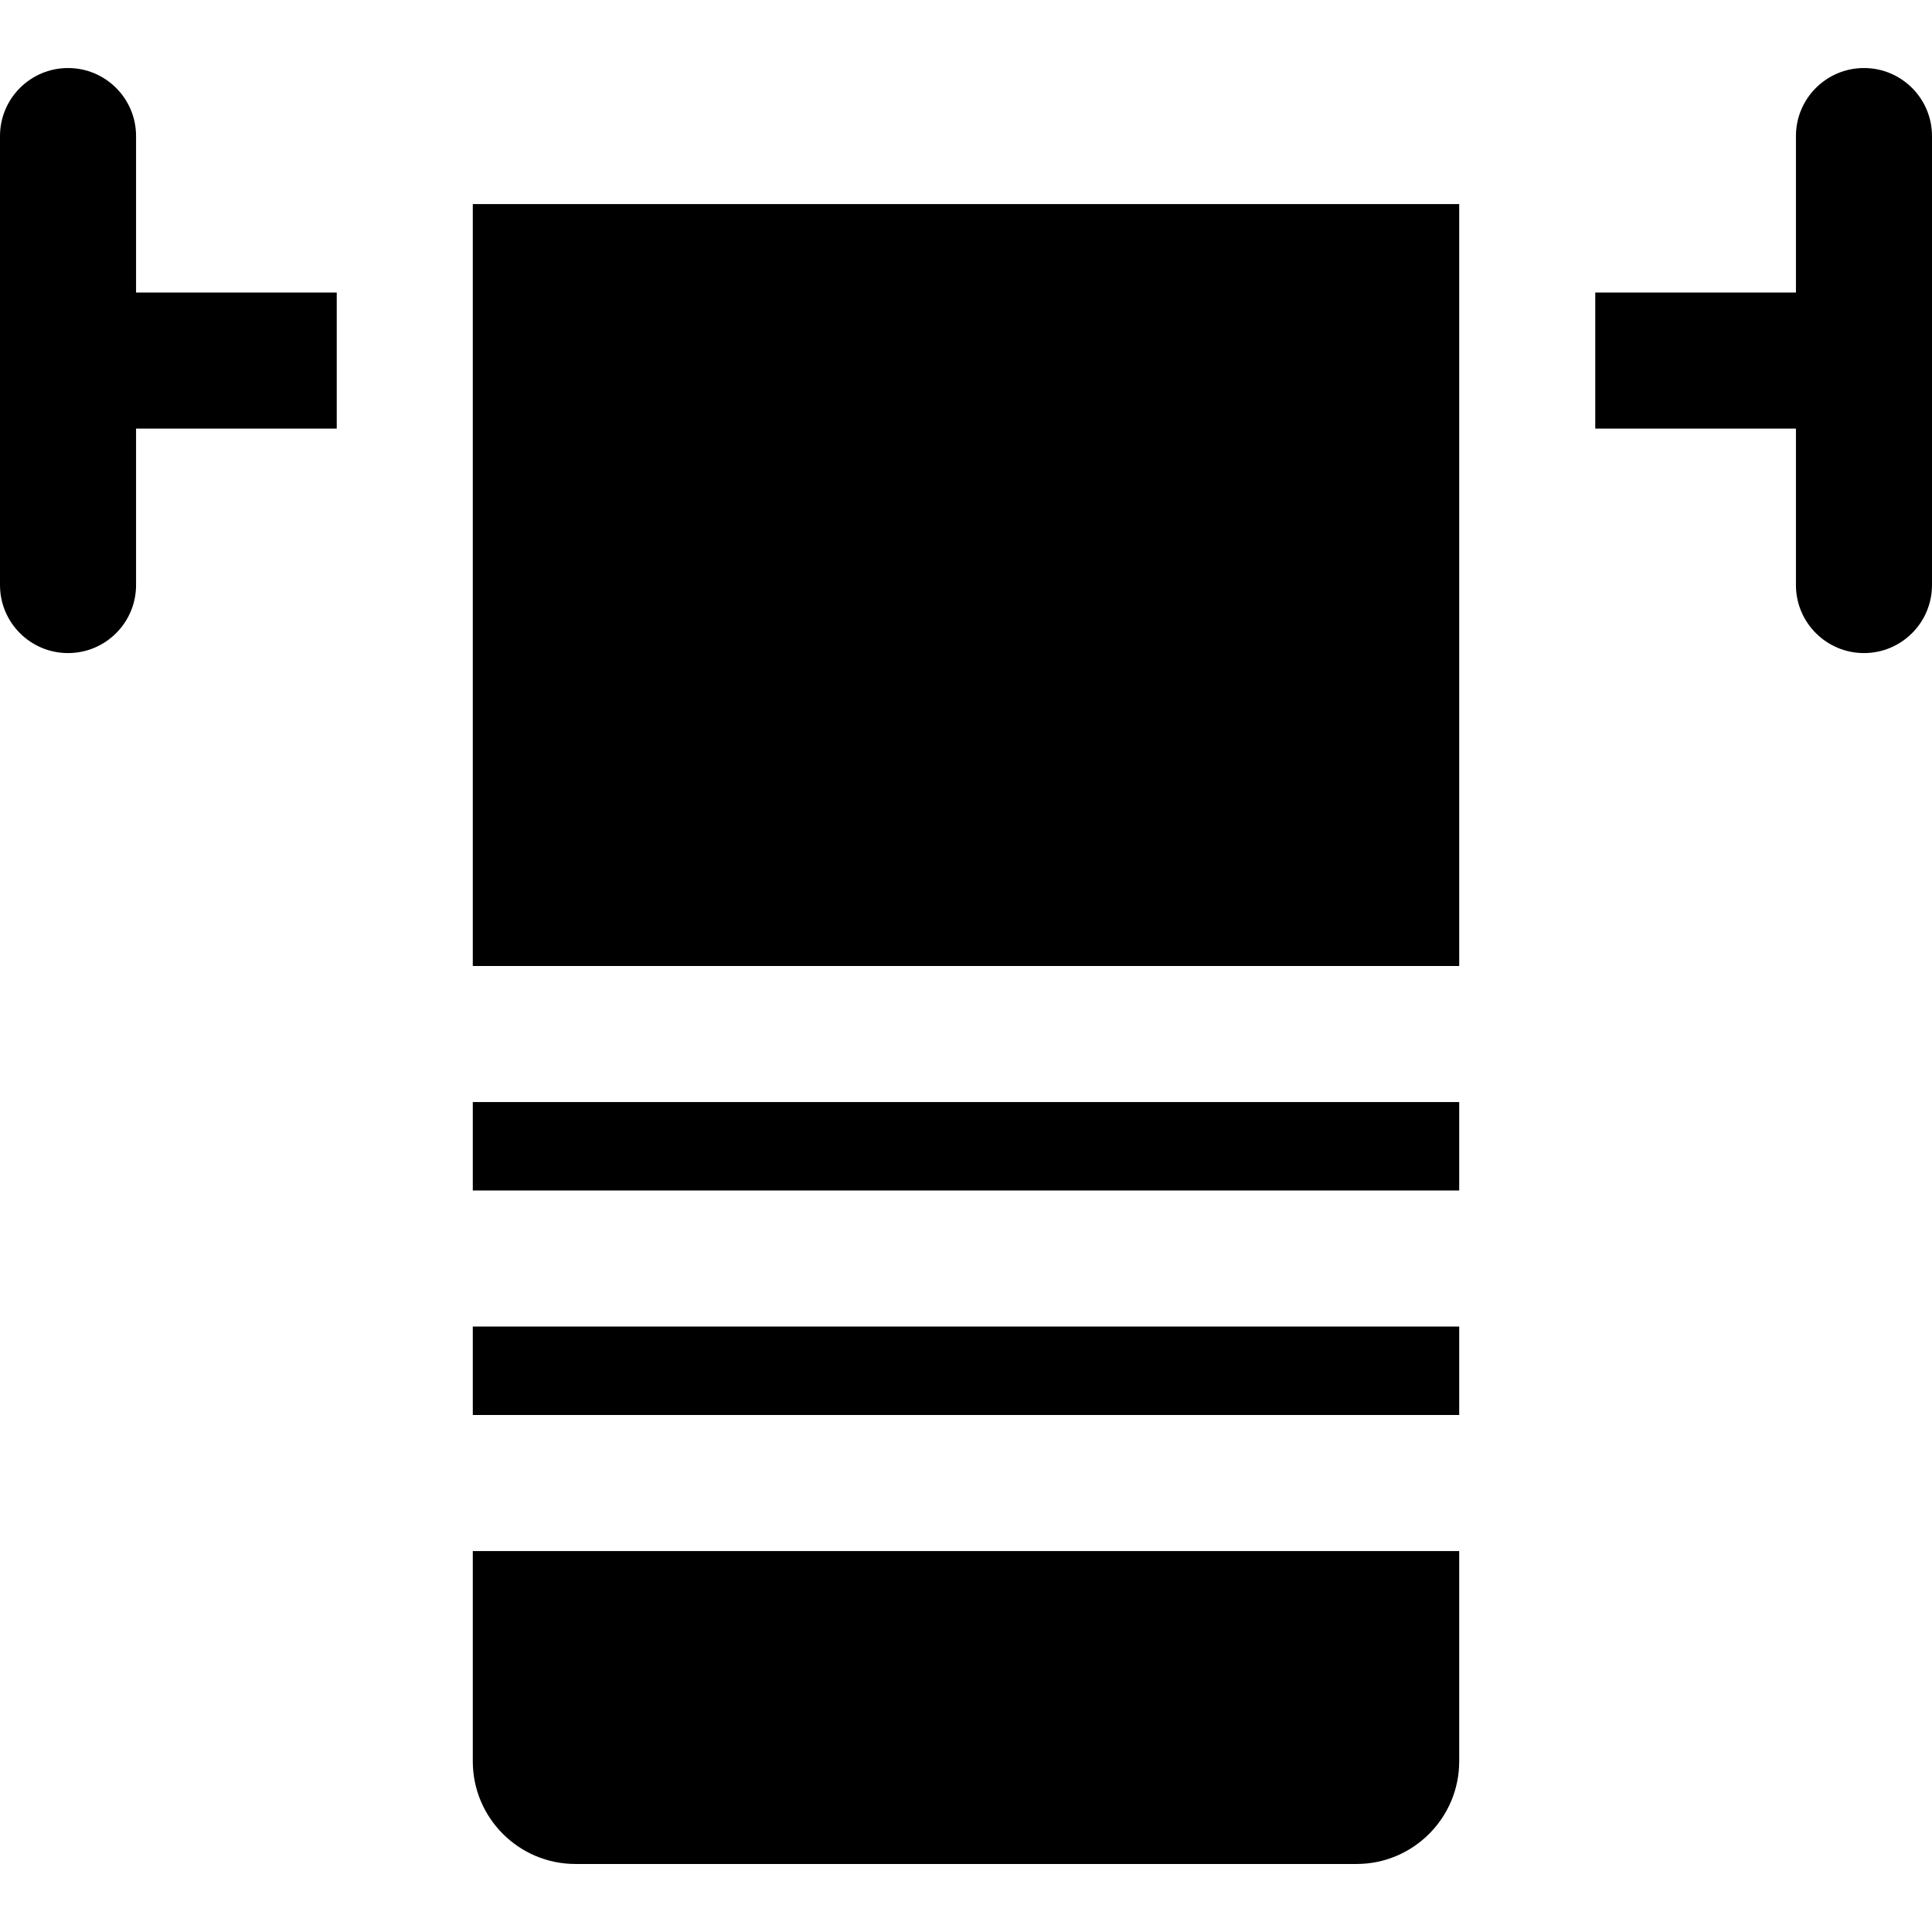 <?xml version="1.0" encoding="iso-8859-1"?>
<!-- Uploaded to: SVG Repo, www.svgrepo.com, Generator: SVG Repo Mixer Tools -->
<!DOCTYPE svg PUBLIC "-//W3C//DTD SVG 1.1//EN" "http://www.w3.org/Graphics/SVG/1.1/DTD/svg11.dtd">
<svg fill="#000000" version="1.1" id="Capa_1" xmlns="http://www.w3.org/2000/svg" xmlns:xlink="http://www.w3.org/1999/xlink" 
	 viewBox="0 0 297 297" xml:space="preserve">
<g>
	<rect x="72.681" y="31.373" width="151.637" height="117.127"/>
	<rect x="72.681" y="203.926" width="151.637" height="13.595"/>
	<path d="M72.681,238.437v32.331c0,8.698,7.076,15.775,15.774,15.775h120.089c8.698,0,15.774-7.076,15.774-15.775v-32.331H72.681z"
		/>
	<path d="M51.766,44.968h-30.85V20.916c0-5.775-4.682-10.458-10.458-10.458C4.682,10.458,0,15.14,0,20.916v69.021
		c0,5.775,4.682,10.458,10.458,10.458c5.775,0,10.458-4.683,10.458-10.458V65.884h30.85V44.968z"/>
	<rect x="72.681" y="169.415" width="151.637" height="13.595"/>
	<path d="M286.542,10.458c-5.775,0-10.458,4.682-10.458,10.458v24.053h-30.85v20.915h30.85v24.053
		c0,5.775,4.682,10.458,10.458,10.458c5.775,0,10.458-4.683,10.458-10.458V20.916C297,15.14,292.318,10.458,286.542,10.458z"/>
</g>
</svg>